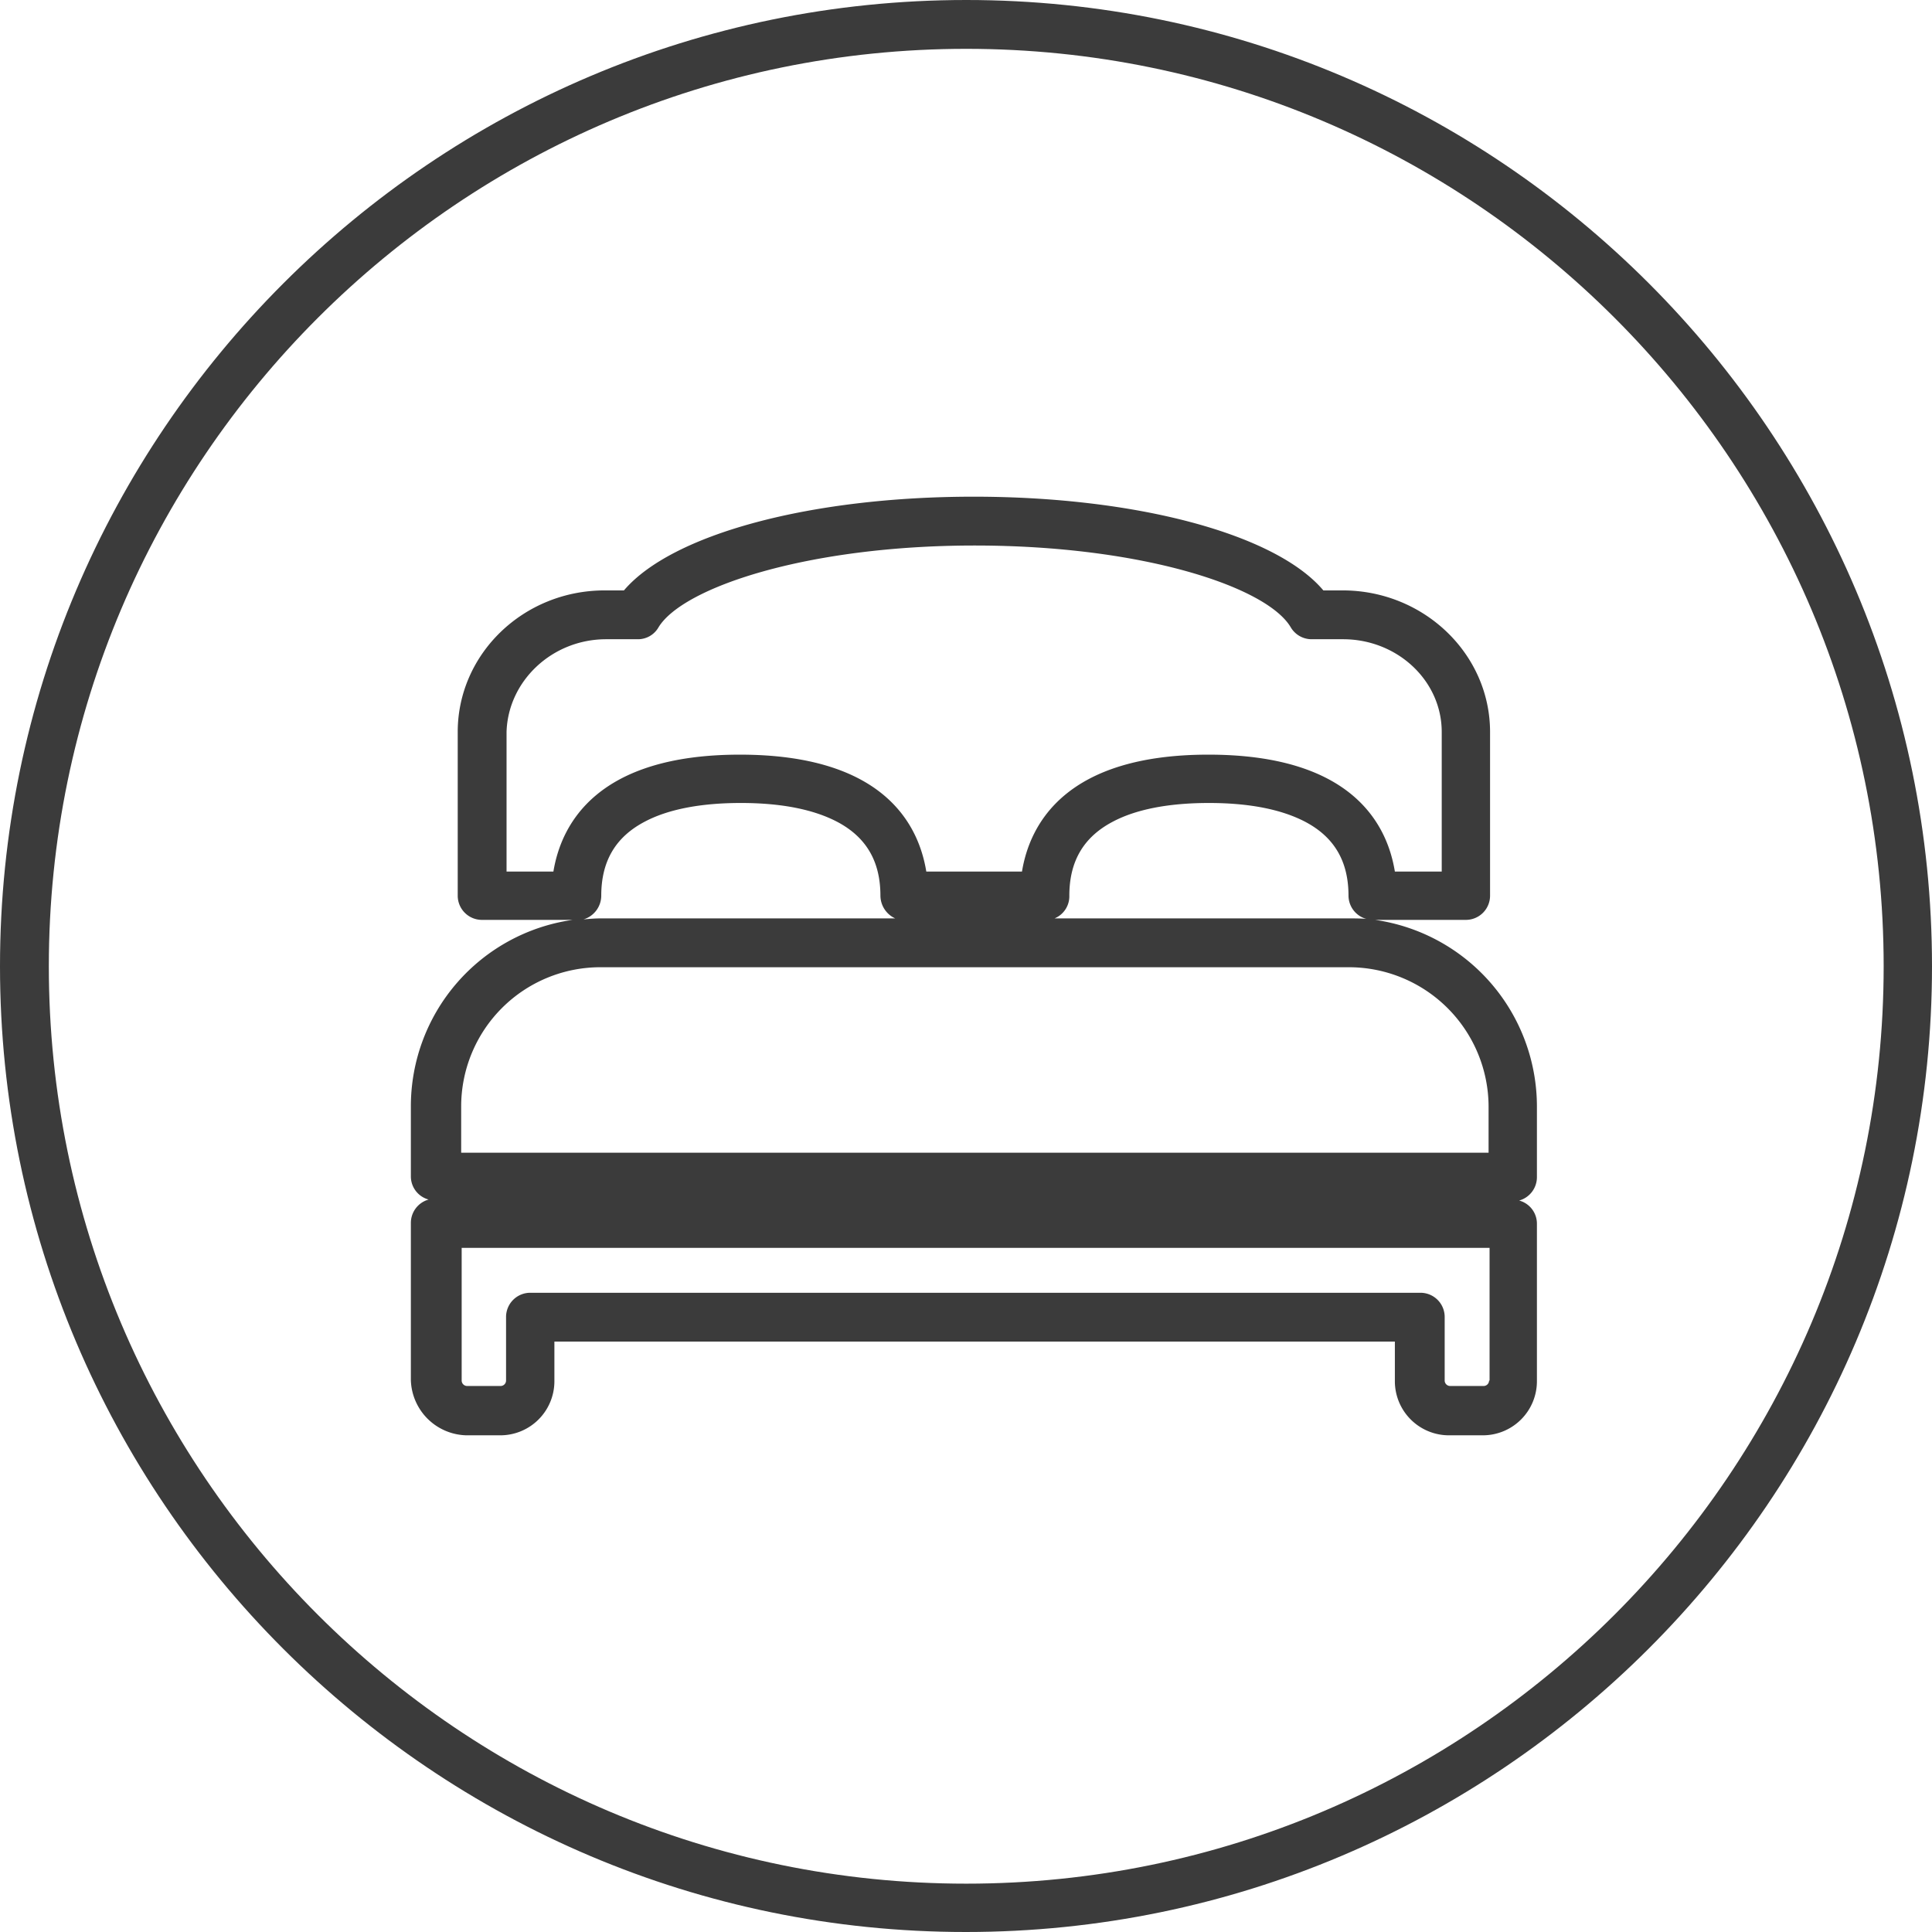 <svg xmlns="http://www.w3.org/2000/svg" width="391.7" height="391.7" viewBox="0 0 391.7 391.7">
  <g id="Gruppe_2474" data-name="Gruppe 2474" transform="translate(-4.3 -4.7)">
    <path id="Pfad_2126" data-name="Pfad 2126" d="M200.2,4.7C92.2,4.7,4.3,92.6,4.3,200.6S92.2,396.4,200.1,396.4,396,308.6,396,200.6,308.2,4.7,200.2,4.7Zm0,9.9c102.5,0,186,83.4,186,186,0,102.5-83.4,186-186,186s-186-83.4-186-186S97.7,14.6,200.2,14.6Z" fill="#3b3b3b"/>
    <path id="Pfad_2127" data-name="Pfad 2127" d="M98.9,295.7h6.8a10.968,10.968,0,0,0,11-11v-8H287.1v8a10.968,10.968,0,0,0,11,11h6.8a10.968,10.968,0,0,0,11-11V252.8a4.856,4.856,0,0,0-3.6-4.7,4.92,4.92,0,0,0,3.6-4.7V229a38.253,38.253,0,0,0-32.8-37.8h18.4a4.908,4.908,0,0,0,4.9-4.9V153.1c0-15.8-13.4-28.7-29.9-28.7h-3.9c-9.6-11.4-37.8-19-70.9-19s-61.2,7.6-70.9,19h-3.9c-16.5,0-29.8,12.9-29.8,28.7v33.2a4.908,4.908,0,0,0,4.9,4.9h18.4A38.177,38.177,0,0,0,87.6,229v14.2a4.856,4.856,0,0,0,3.6,4.7,4.92,4.92,0,0,0-3.6,4.7v31.9A11.533,11.533,0,0,0,98.9,295.7Zm207.3-11.1a1.11,1.11,0,0,1-1.1,1.1h-6.8a1.11,1.11,0,0,1-1.1-1.1V271.7a4.908,4.908,0,0,0-4.9-4.9H111.8a4.908,4.908,0,0,0-4.9,4.9v12.9a1.11,1.11,0,0,1-1.1,1.1H99a1.11,1.11,0,0,1-1.1-1.1V257.7H306.3v26.9Zm-179-150.3h6.4a4.788,4.788,0,0,0,4.2-2.4c4.9-8.1,30.2-16.6,64.1-16.6,34,0,59.3,8.4,64.1,16.6a4.909,4.909,0,0,0,4.2,2.4h6.4c11,0,20,8.4,20,18.8v28.3h-9.5c-1.6-9.8-8.9-23.7-37.8-23.7s-36.2,14-37.8,23.7H192.1c-1.6-9.8-8.9-23.7-37.8-23.7s-36.2,14-37.8,23.7H107V153.1C107.3,142.8,116.2,134.3,127.2,134.3ZM126,200.8H277.8a28.338,28.338,0,0,1,28.3,28.3v9.3H97.8V229A28.231,28.231,0,0,1,126,200.8Zm151.9-9.9H218.1a4.848,4.848,0,0,0,3-4.6c0-7,2.9-11.9,8.8-15,4.7-2.5,11.3-3.8,19.5-3.8s14.7,1.3,19.5,3.8c5.9,3.1,8.8,8,8.8,15a4.92,4.92,0,0,0,3.6,4.7C280.1,190.9,279,190.9,277.9,190.9Zm-151.7-4.6c0-7,2.9-11.9,8.8-15,4.7-2.5,11.3-3.8,19.5-3.8s14.7,1.3,19.5,3.8c5.9,3.1,8.8,8,8.8,15a5.109,5.109,0,0,0,3,4.6H126c-1.1,0-2.3.1-3.4.2A5.04,5.04,0,0,0,126.2,186.3Z" fill="#3b3b3b"/>
  </g>
</svg>
